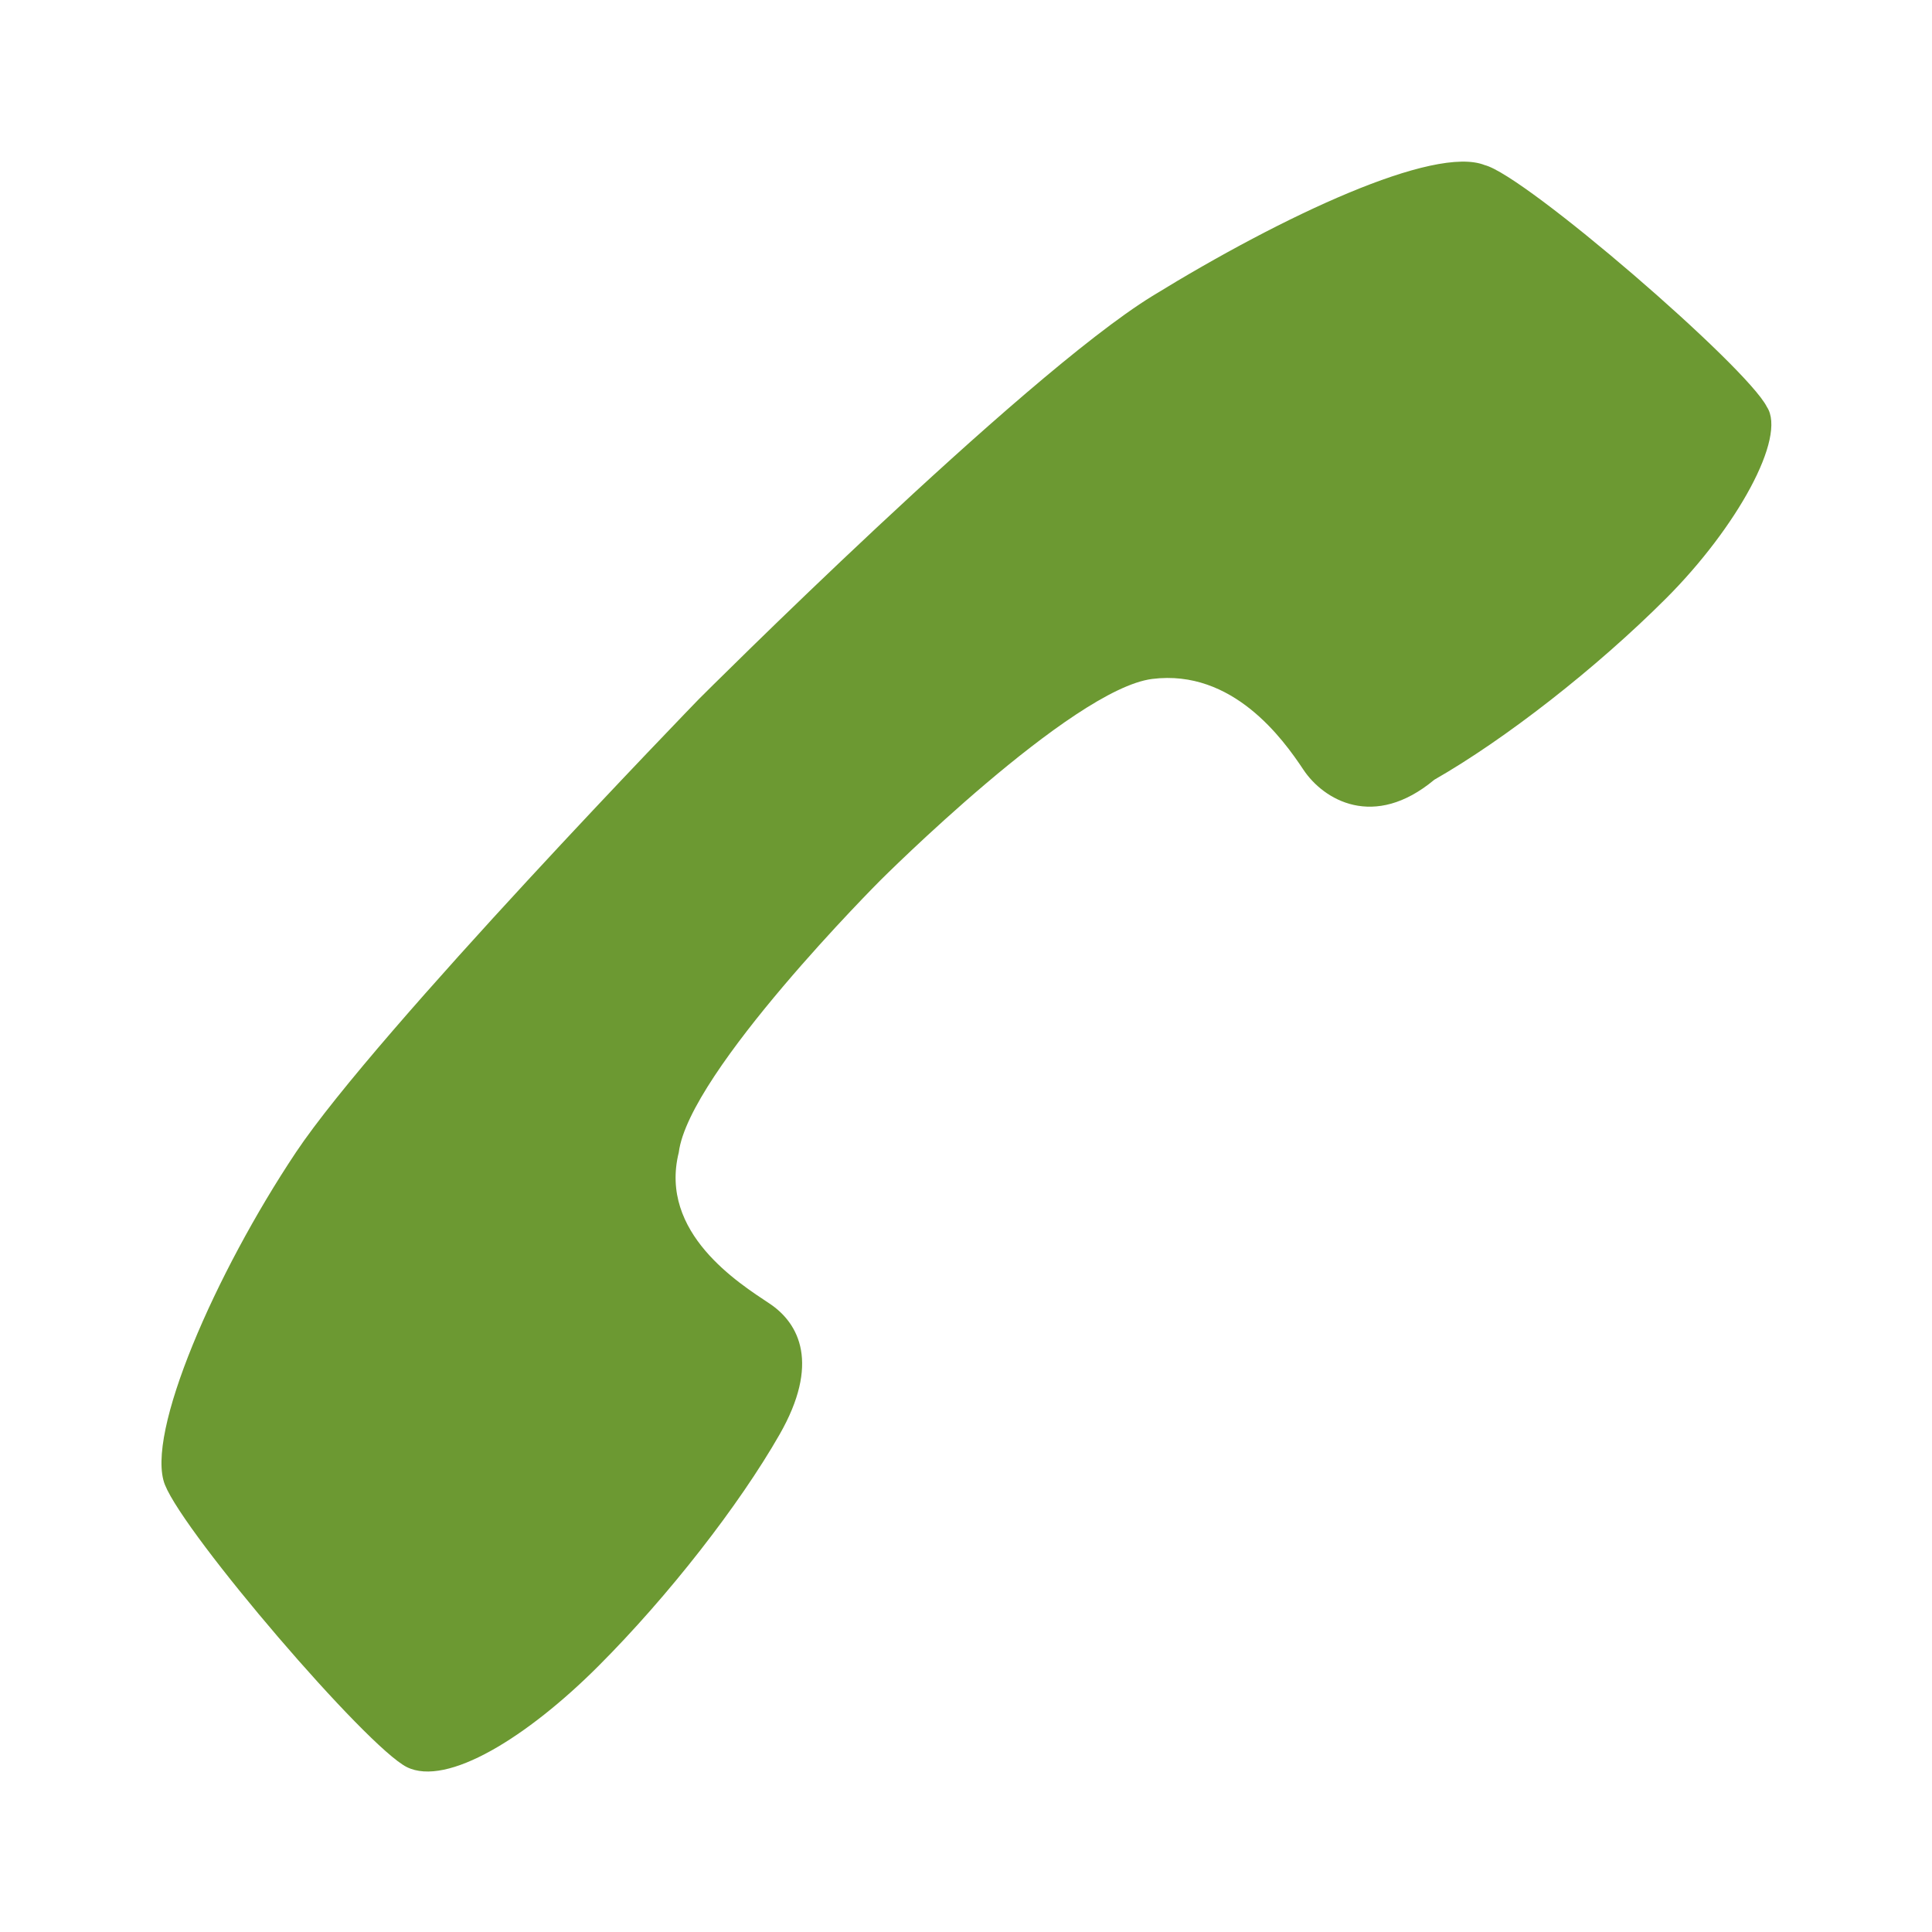 <?xml version="1.0" encoding="utf-8"?>
<!-- Generator: Adobe Illustrator 24.1.0, SVG Export Plug-In . SVG Version: 6.00 Build 0)  -->
<svg version="1.1" id="Ebene_1" xmlns="http://www.w3.org/2000/svg" xmlns:xlink="http://www.w3.org/1999/xlink" x="0px" y="0px"
	 viewBox="0 0 24 24" enable-background="new 0 0 24 24" xml:space="preserve">
<path fill-rule="evenodd" clip-rule="evenodd" fill="#6C9932" d="M5.053,21.951c0.501,0.25,1.502-0.376,2.378-1.252
	c0.876-0.876,1.752-2.003,2.253-2.879c0.501-0.876,0.25-1.377-0.125-1.627c-0.376-0.25-1.377-0.876-1.127-1.877
	c0.125-1.001,2.503-3.379,2.503-3.379s2.378-2.378,3.379-2.503s1.627,0.751,1.877,1.127
	c0.25,0.376,0.876,0.751,1.627,0.125c0.876-0.501,2.003-1.377,2.879-2.253c0.876-0.876,1.502-2.003,1.252-2.378
	c-0.25-0.501-3.004-2.879-3.505-3.004c-0.626-0.25-2.503,0.626-4.13,1.627S8.683,8.683,8.683,8.683
	s-4.005,4.13-5.007,5.632s-1.877,3.505-1.627,4.13C2.3,19.072,4.553,21.7,5.053,21.951L5.053,21.951z"/>
</svg>
